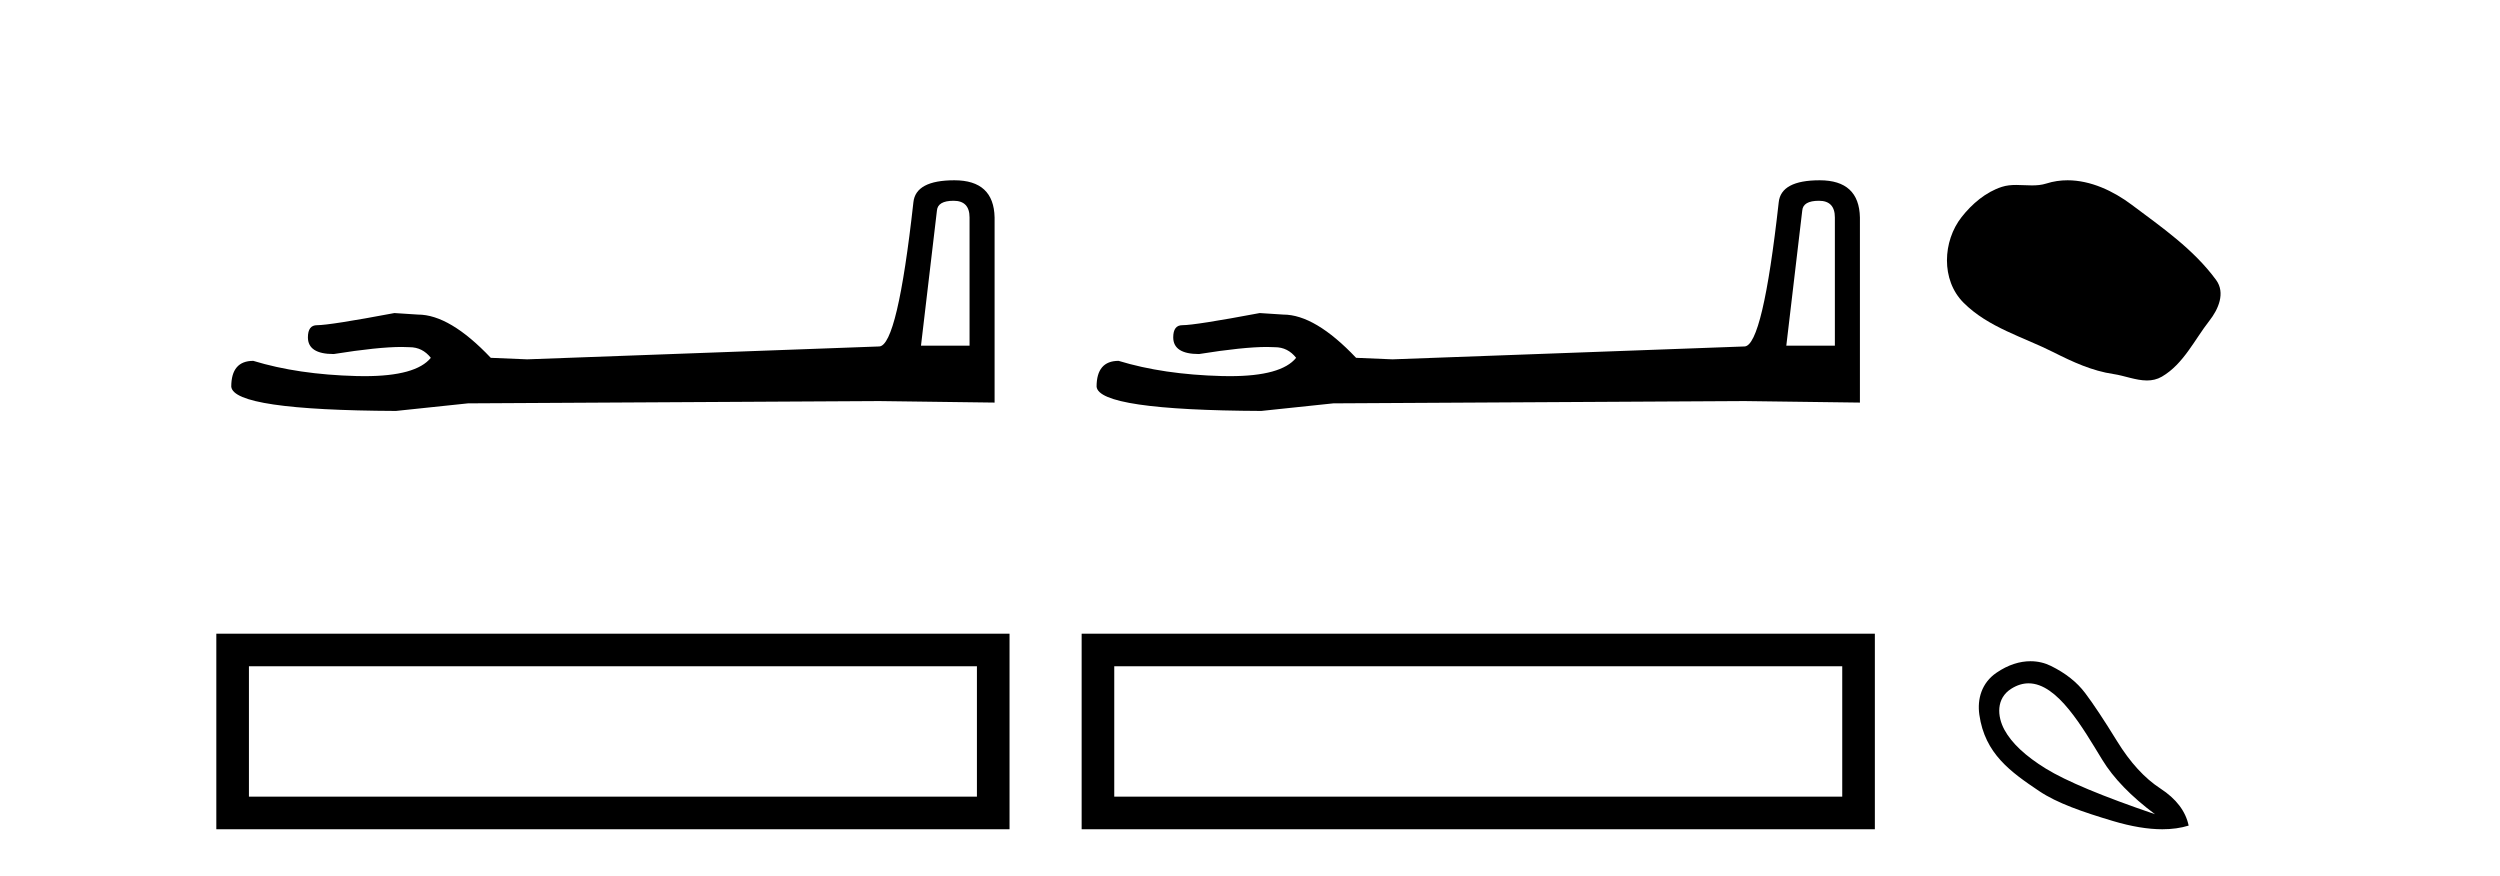 <?xml version='1.0' encoding='UTF-8' standalone='yes'?><svg xmlns='http://www.w3.org/2000/svg' xmlns:xlink='http://www.w3.org/1999/xlink' width='117.0' height='41.0' ><path d='M 44.629 9.396 Q 45.375 9.396 45.375 10.177 L 45.375 16.178 L 43.102 16.178 L 43.848 9.857 Q 43.884 9.396 44.629 9.396 ZM 44.665 8.437 Q 42.854 8.437 42.747 9.467 Q 42.002 16.178 41.149 16.214 L 24.672 16.817 L 22.968 16.746 Q 21.05 14.722 19.559 14.722 Q 19.026 14.687 18.458 14.651 Q 15.44 15.219 14.836 15.219 Q 14.41 15.219 14.41 15.788 Q 14.41 16.569 15.617 16.569 Q 17.691 16.238 18.798 16.238 Q 18.999 16.238 19.168 16.249 Q 19.772 16.249 20.163 16.746 Q 19.47 17.604 17.063 17.604 Q 16.878 17.604 16.683 17.599 Q 13.948 17.528 11.853 16.888 Q 10.823 16.888 10.823 18.096 Q 10.93 19.197 18.529 19.232 L 21.903 18.877 L 41.149 18.77 L 46.547 18.841 L 46.547 10.177 Q 46.511 8.437 44.665 8.437 Z' style='fill:#000000;stroke:none' /><path d='M 10.124 29.657 L 10.124 38.809 L 47.246 38.809 L 47.246 29.657 L 10.124 29.657 M 45.72 31.181 L 45.72 37.283 L 11.65 37.283 L 11.65 31.181 L 45.72 31.181 Z' style='fill:#000000;stroke:none' /><path d='M 85.126 9.396 Q 85.872 9.396 85.872 10.177 L 85.872 16.178 L 83.599 16.178 L 84.345 9.857 Q 84.38 9.396 85.126 9.396 ZM 85.162 8.437 Q 83.351 8.437 83.244 9.467 Q 82.498 16.178 81.646 16.214 L 65.169 16.817 L 63.465 16.746 Q 61.547 14.722 60.056 14.722 Q 59.523 14.687 58.955 14.651 Q 55.936 15.219 55.333 15.219 Q 54.907 15.219 54.907 15.788 Q 54.907 16.569 56.114 16.569 Q 58.187 16.238 59.294 16.238 Q 59.496 16.238 59.665 16.249 Q 60.269 16.249 60.659 16.746 Q 59.967 17.604 57.56 17.604 Q 57.375 17.604 57.179 17.599 Q 54.445 17.528 52.35 16.888 Q 51.32 16.888 51.32 18.096 Q 51.427 19.197 59.026 19.232 L 62.399 18.877 L 81.646 18.77 L 87.044 18.841 L 87.044 10.177 Q 87.008 8.437 85.162 8.437 Z' style='fill:#000000;stroke:none' /><path d='M 50.621 29.657 L 50.621 38.809 L 87.743 38.809 L 87.743 29.657 L 50.621 29.657 M 86.217 31.181 L 86.217 37.283 L 52.147 37.283 L 52.147 31.181 L 86.217 31.181 Z' style='fill:#000000;stroke:none' /><path d='M 96.762 8.437 C 96.431 8.437 96.099 8.484 95.771 8.588 C 95.55 8.659 95.323 8.677 95.094 8.677 C 94.85 8.677 94.604 8.656 94.36 8.656 C 94.132 8.656 93.906 8.674 93.688 8.745 C 92.937 8.987 92.291 9.539 91.805 10.157 C 90.918 11.281 90.829 13.104 91.895 14.168 C 93.059 15.33 94.682 15.767 96.108 16.487 C 97 16.937 97.917 17.361 98.914 17.506 C 99.422 17.581 99.959 17.806 100.478 17.806 C 100.716 17.806 100.951 17.758 101.178 17.626 C 102.19 17.033 102.698 15.906 103.399 15.011 C 103.823 14.471 104.155 13.707 103.715 13.105 C 102.666 11.67 101.172 10.637 99.759 9.579 C 98.9 8.935 97.838 8.437 96.762 8.437 Z' style='fill:#000000;stroke:none' /><path d='M 94.937 31.98 C 96.295 31.98 97.465 34.054 98.385 35.556 C 98.91 36.419 99.733 37.268 100.854 38.105 C 98.398 37.268 96.694 36.556 95.742 35.969 C 94.79 35.382 94.145 34.777 93.807 34.154 C 93.469 33.531 93.407 32.687 94.128 32.232 C 94.404 32.058 94.674 31.98 94.937 31.98 ZM 95.027 30.945 C 94.533 30.945 93.988 31.105 93.434 31.485 C 92.742 31.958 92.529 32.71 92.633 33.447 C 92.891 35.277 94.104 36.129 95.435 37.024 C 96.273 37.586 97.46 37.998 98.892 38.425 C 99.752 38.681 100.52 38.809 101.197 38.809 C 101.648 38.809 102.059 38.752 102.429 38.638 C 102.287 37.962 101.846 37.384 101.108 36.903 C 100.369 36.423 99.693 35.685 99.079 34.688 C 98.465 33.691 97.967 32.94 97.584 32.433 C 97.202 31.925 96.668 31.503 95.983 31.165 C 95.699 31.025 95.376 30.945 95.027 30.945 Z' style='fill:#000000;stroke:none' /></svg>